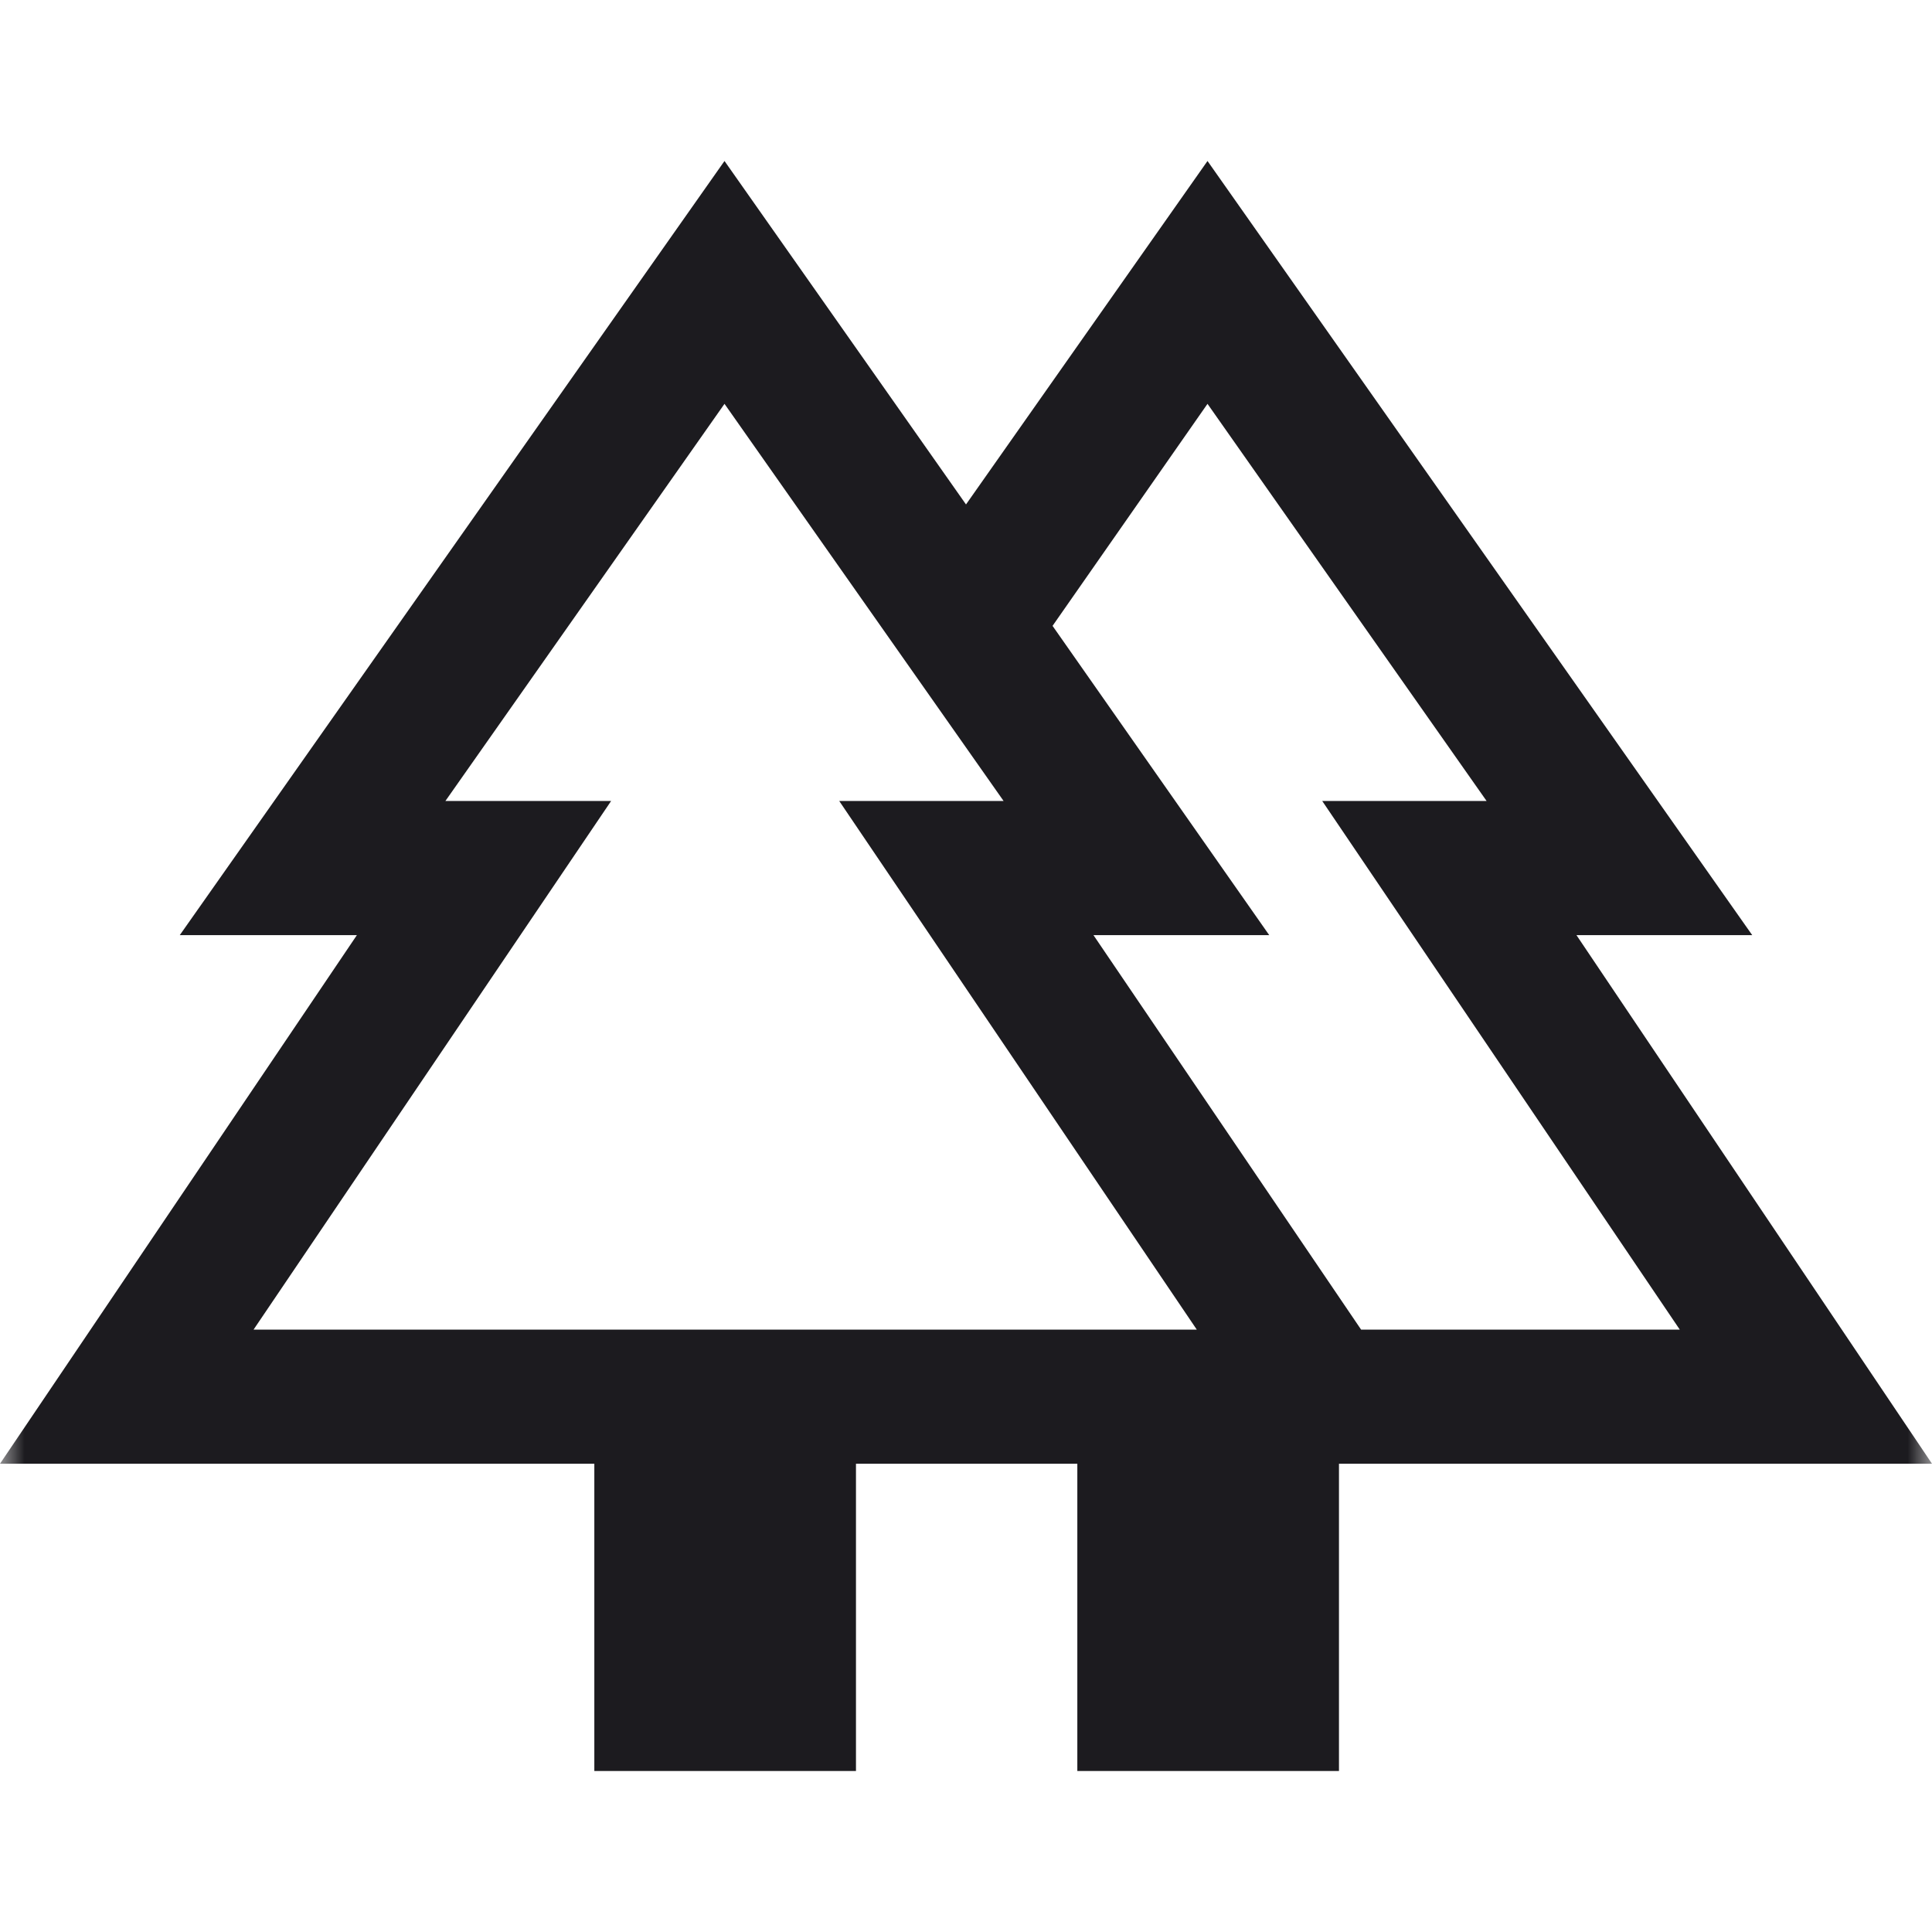 <svg width="40" height="40" viewBox="0 0 40 40" fill="none" xmlns="http://www.w3.org/2000/svg">
<mask id="mask0_400_336" style="mask-type:alpha" maskUnits="userSpaceOnUse" x="0" y="0" width="40" height="40">
<rect width="40" height="40" fill="#D9D9D9"/>
</mask>
<g mask="url(#mask0_400_336)">
<path d="M12.305 36.667V30.305H0L7.389 19.361H3.722L15 3.333L20 10.444L25 3.333L36.278 19.361H32.639L40 30.305H27.722V36.667H22.305V30.305H17.722V36.667H12.305ZM28.18 27.528H34.778L27.375 16.583H30.778L25 8.361L21.792 12.958L26.278 19.361H22.639L28.18 27.528ZM5.25 27.528H24.778L17.375 16.583H20.778L15 8.361L9.222 16.583H12.653L5.25 27.528ZM5.25 27.528H12.653H9.222H20.778H17.375H24.778H5.25ZM28.18 27.528H22.639H26.278H21.792H30.778H27.375H34.778H28.18Z" fill="#1C1B1F"/>
</g>
</svg>
